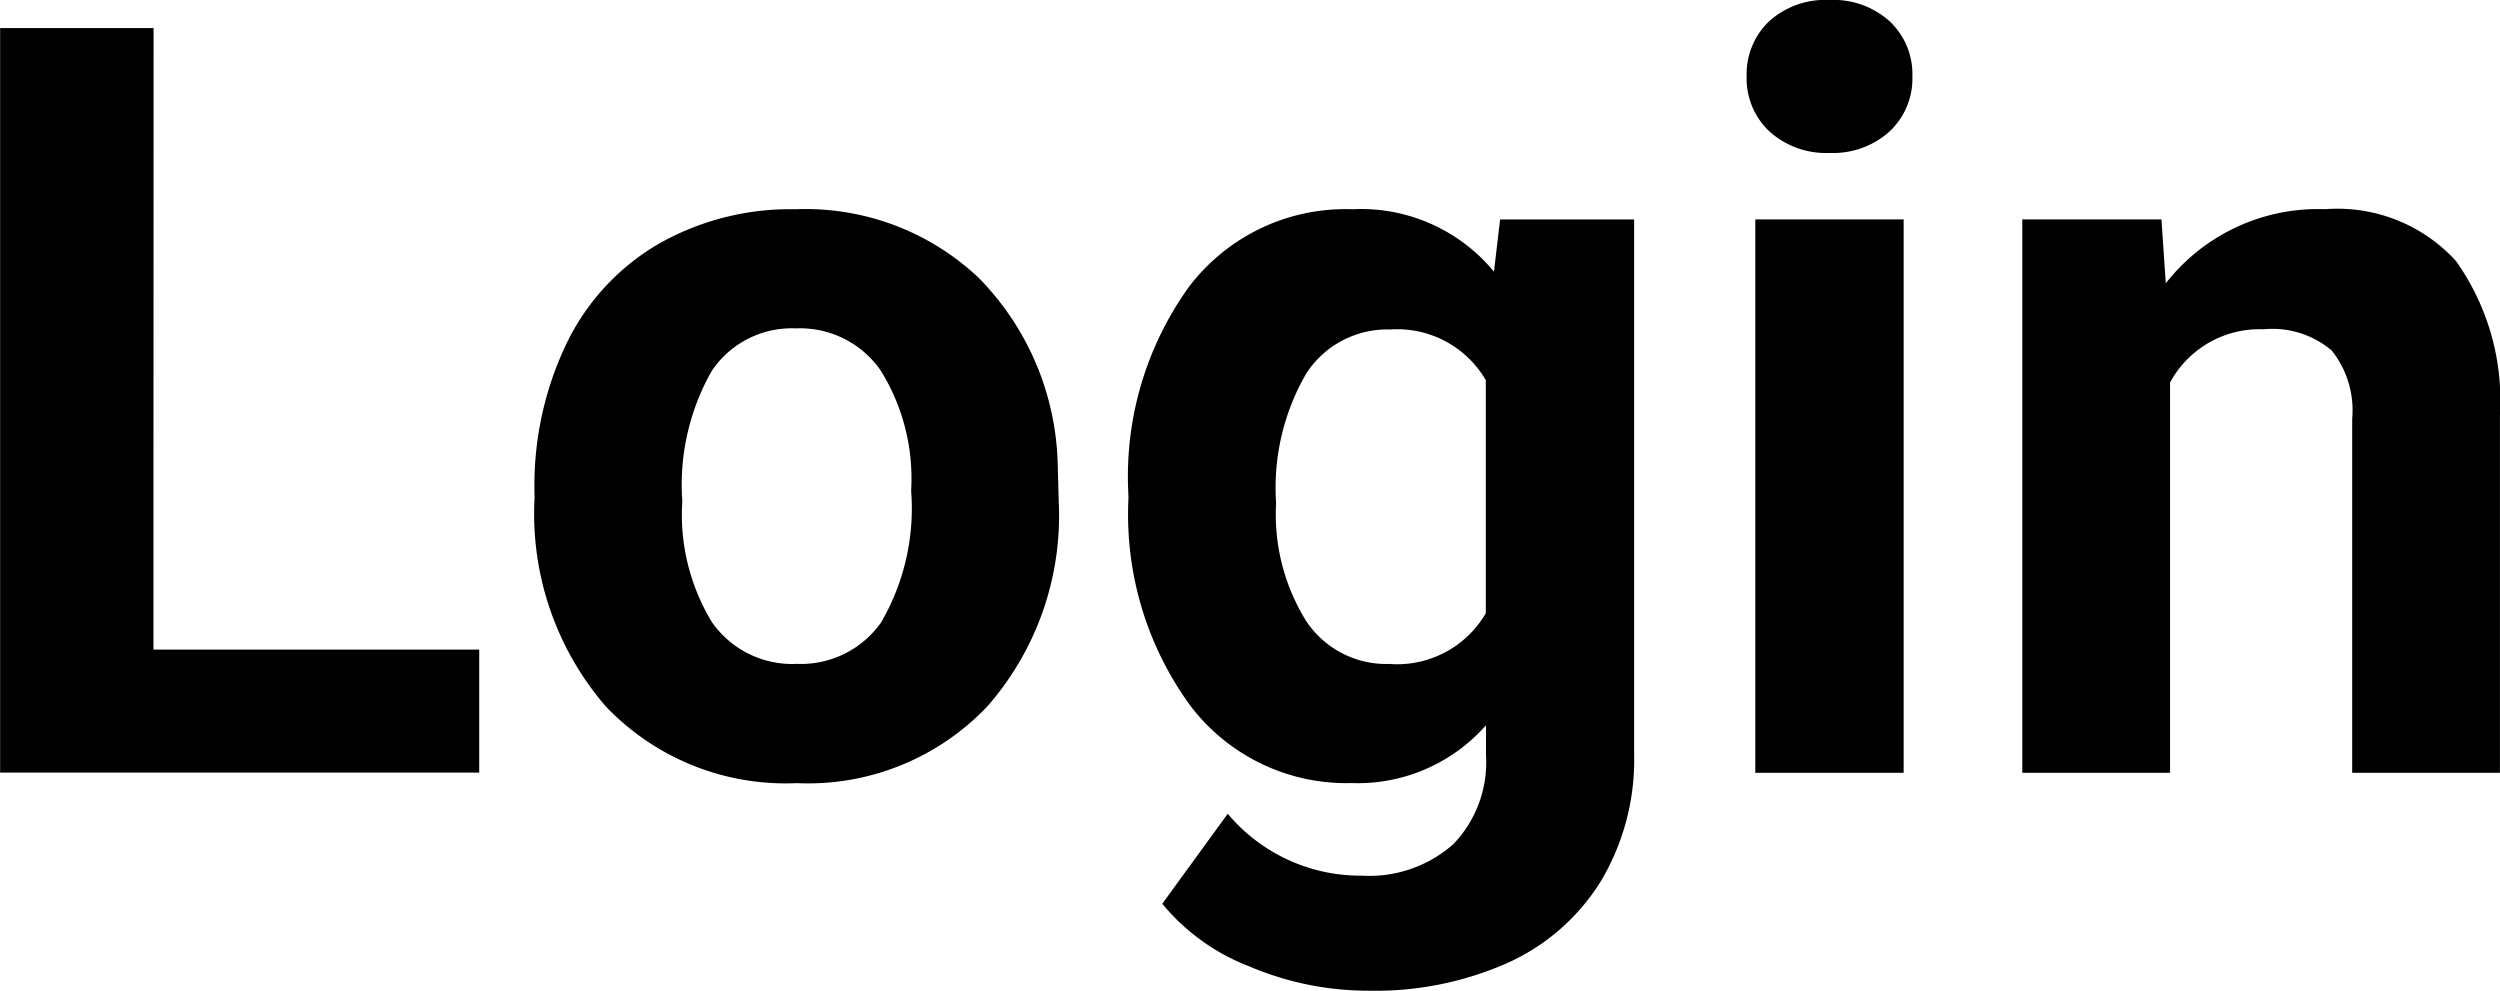 <svg xmlns="http://www.w3.org/2000/svg" width="38.614" height="15.302" viewBox="0 0 38.614 15.302">
  <path id="パス_406" data-name="パス 406" d="M-32.082-11.363h5.032v1.9h-7.4v-11.5h2.37Zm5.885-2.449a5.069,5.069,0,0,1,.49-2.267,3.585,3.585,0,0,1,1.41-1.54,4.114,4.114,0,0,1,2.137-.545,3.892,3.892,0,0,1,2.824,1.059,4.248,4.248,0,0,1,1.221,2.875l.016.585a4.467,4.467,0,0,1-1.1,3.156A3.817,3.817,0,0,1-22.144-9.3a3.836,3.836,0,0,1-2.951-1.185,4.546,4.546,0,0,1-1.1-3.223Zm2.283.162a3.2,3.2,0,0,0,.458,1.863,1.511,1.511,0,0,0,1.311.645,1.515,1.515,0,0,0,1.3-.637,3.5,3.5,0,0,0,.466-2.037,3.163,3.163,0,0,0-.466-1.851,1.515,1.515,0,0,0-1.311-.657,1.49,1.49,0,0,0-1.3.653A3.555,3.555,0,0,0-23.913-13.65Zm6.889-.146a5.009,5.009,0,0,1,.936-3.168,3.033,3.033,0,0,1,2.524-1.2,2.66,2.66,0,0,1,2.188.964l.095-.806h2.07v8.263a3.653,3.653,0,0,1-.51,1.951,3.272,3.272,0,0,1-1.434,1.264,5.04,5.04,0,0,1-2.165.434,4.687,4.687,0,0,1-1.833-.375A3.253,3.253,0,0,1-16.5-7.437l1.011-1.39a2.674,2.674,0,0,0,2.07.956,1.957,1.957,0,0,0,1.414-.486A1.822,1.822,0,0,0-11.5-9.736v-.458a2.641,2.641,0,0,1-2.078.893,3.025,3.025,0,0,1-2.492-1.2,5.008,5.008,0,0,1-.952-3.2Zm2.283.17a3.119,3.119,0,0,0,.466,1.824,1.483,1.483,0,0,0,1.28.661,1.585,1.585,0,0,0,1.493-.783v-3.6a1.582,1.582,0,0,0-1.477-.783,1.492,1.492,0,0,0-1.292.673A3.516,3.516,0,0,0-14.742-13.627ZM-5.049-9.46H-7.34v-8.547h2.291ZM-7.474-20.219a1.124,1.124,0,0,1,.344-.845,1.291,1.291,0,0,1,.936-.332,1.294,1.294,0,0,1,.932.332,1.118,1.118,0,0,1,.348.845,1.121,1.121,0,0,1-.352.853,1.3,1.3,0,0,1-.928.332,1.3,1.3,0,0,1-.928-.332A1.121,1.121,0,0,1-7.474-20.219Zm6.407,2.212L-1-17.02A2.984,2.984,0,0,1,1.46-18.165a2.48,2.48,0,0,1,2.022.8,3.723,3.723,0,0,1,.679,2.386V-9.46H1.879v-5.467a1.481,1.481,0,0,0-.316-1.055,1.415,1.415,0,0,0-1.051-.328,1.571,1.571,0,0,0-1.446.822V-9.46H-3.216v-8.547Z" transform="translate(34.452 21.396)"/>
</svg>

